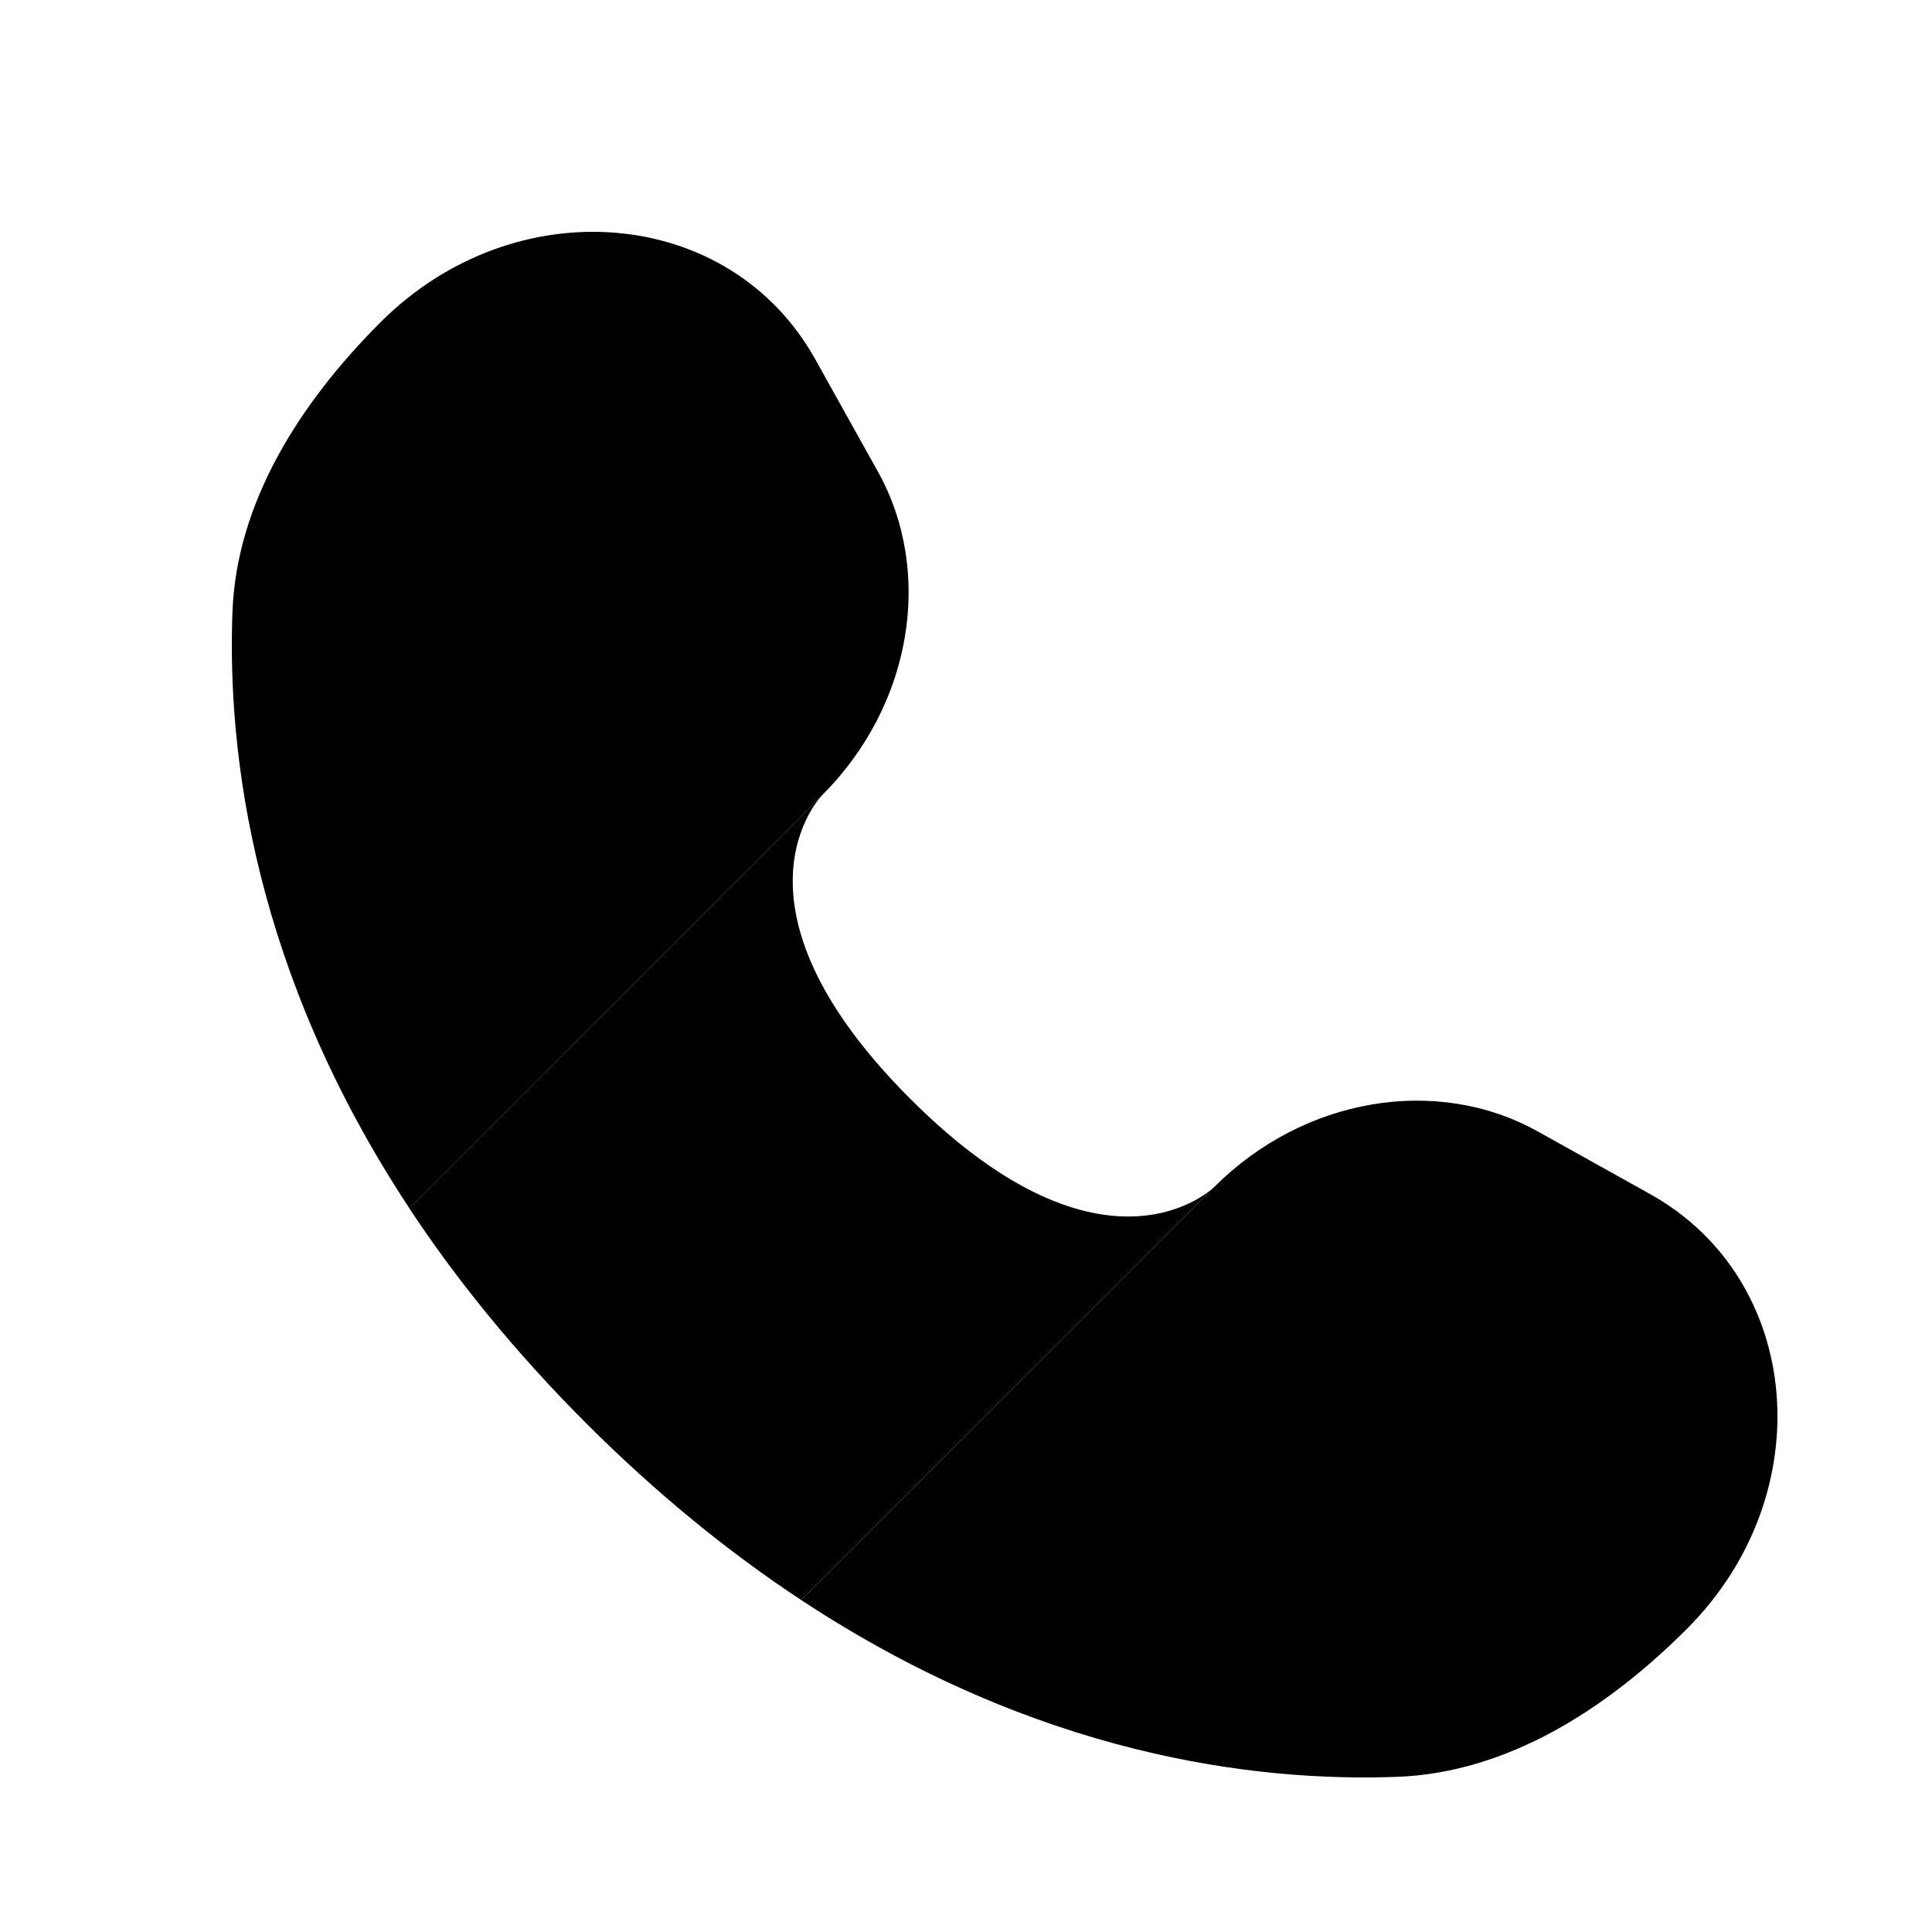 <svg width="25" height="25" viewBox="0 0 25 25" fill="none" xmlns="http://www.w3.org/2000/svg">
<path fill-rule="evenodd" clip-rule="evenodd" d="M11.358 6.099L10.547 4.645C9.441 2.664 6.663 2.43 4.922 4.172C3.876 5.218 3.062 6.5 3.008 7.916C2.939 9.753 3.28 12.576 5.296 15.633L10.643 10.285C11.796 9.132 12.09 7.411 11.358 6.099ZM15.715 15.357L10.367 20.704C13.424 22.72 16.247 23.061 18.084 22.992C19.5 22.938 20.782 22.124 21.828 21.078C23.57 19.337 23.336 16.558 21.355 15.453L19.901 14.642C18.589 13.91 16.868 14.204 15.715 15.357Z" fill="black"/>
<path d="M11.78 14.22C9.244 11.684 10.643 10.285 10.643 10.285L5.295 15.633C5.897 16.546 6.649 17.48 7.584 18.416C8.519 19.35 9.453 20.102 10.367 20.704L15.715 15.357C15.715 15.357 14.316 16.755 11.78 14.22Z" fill="black"/>
</svg>
